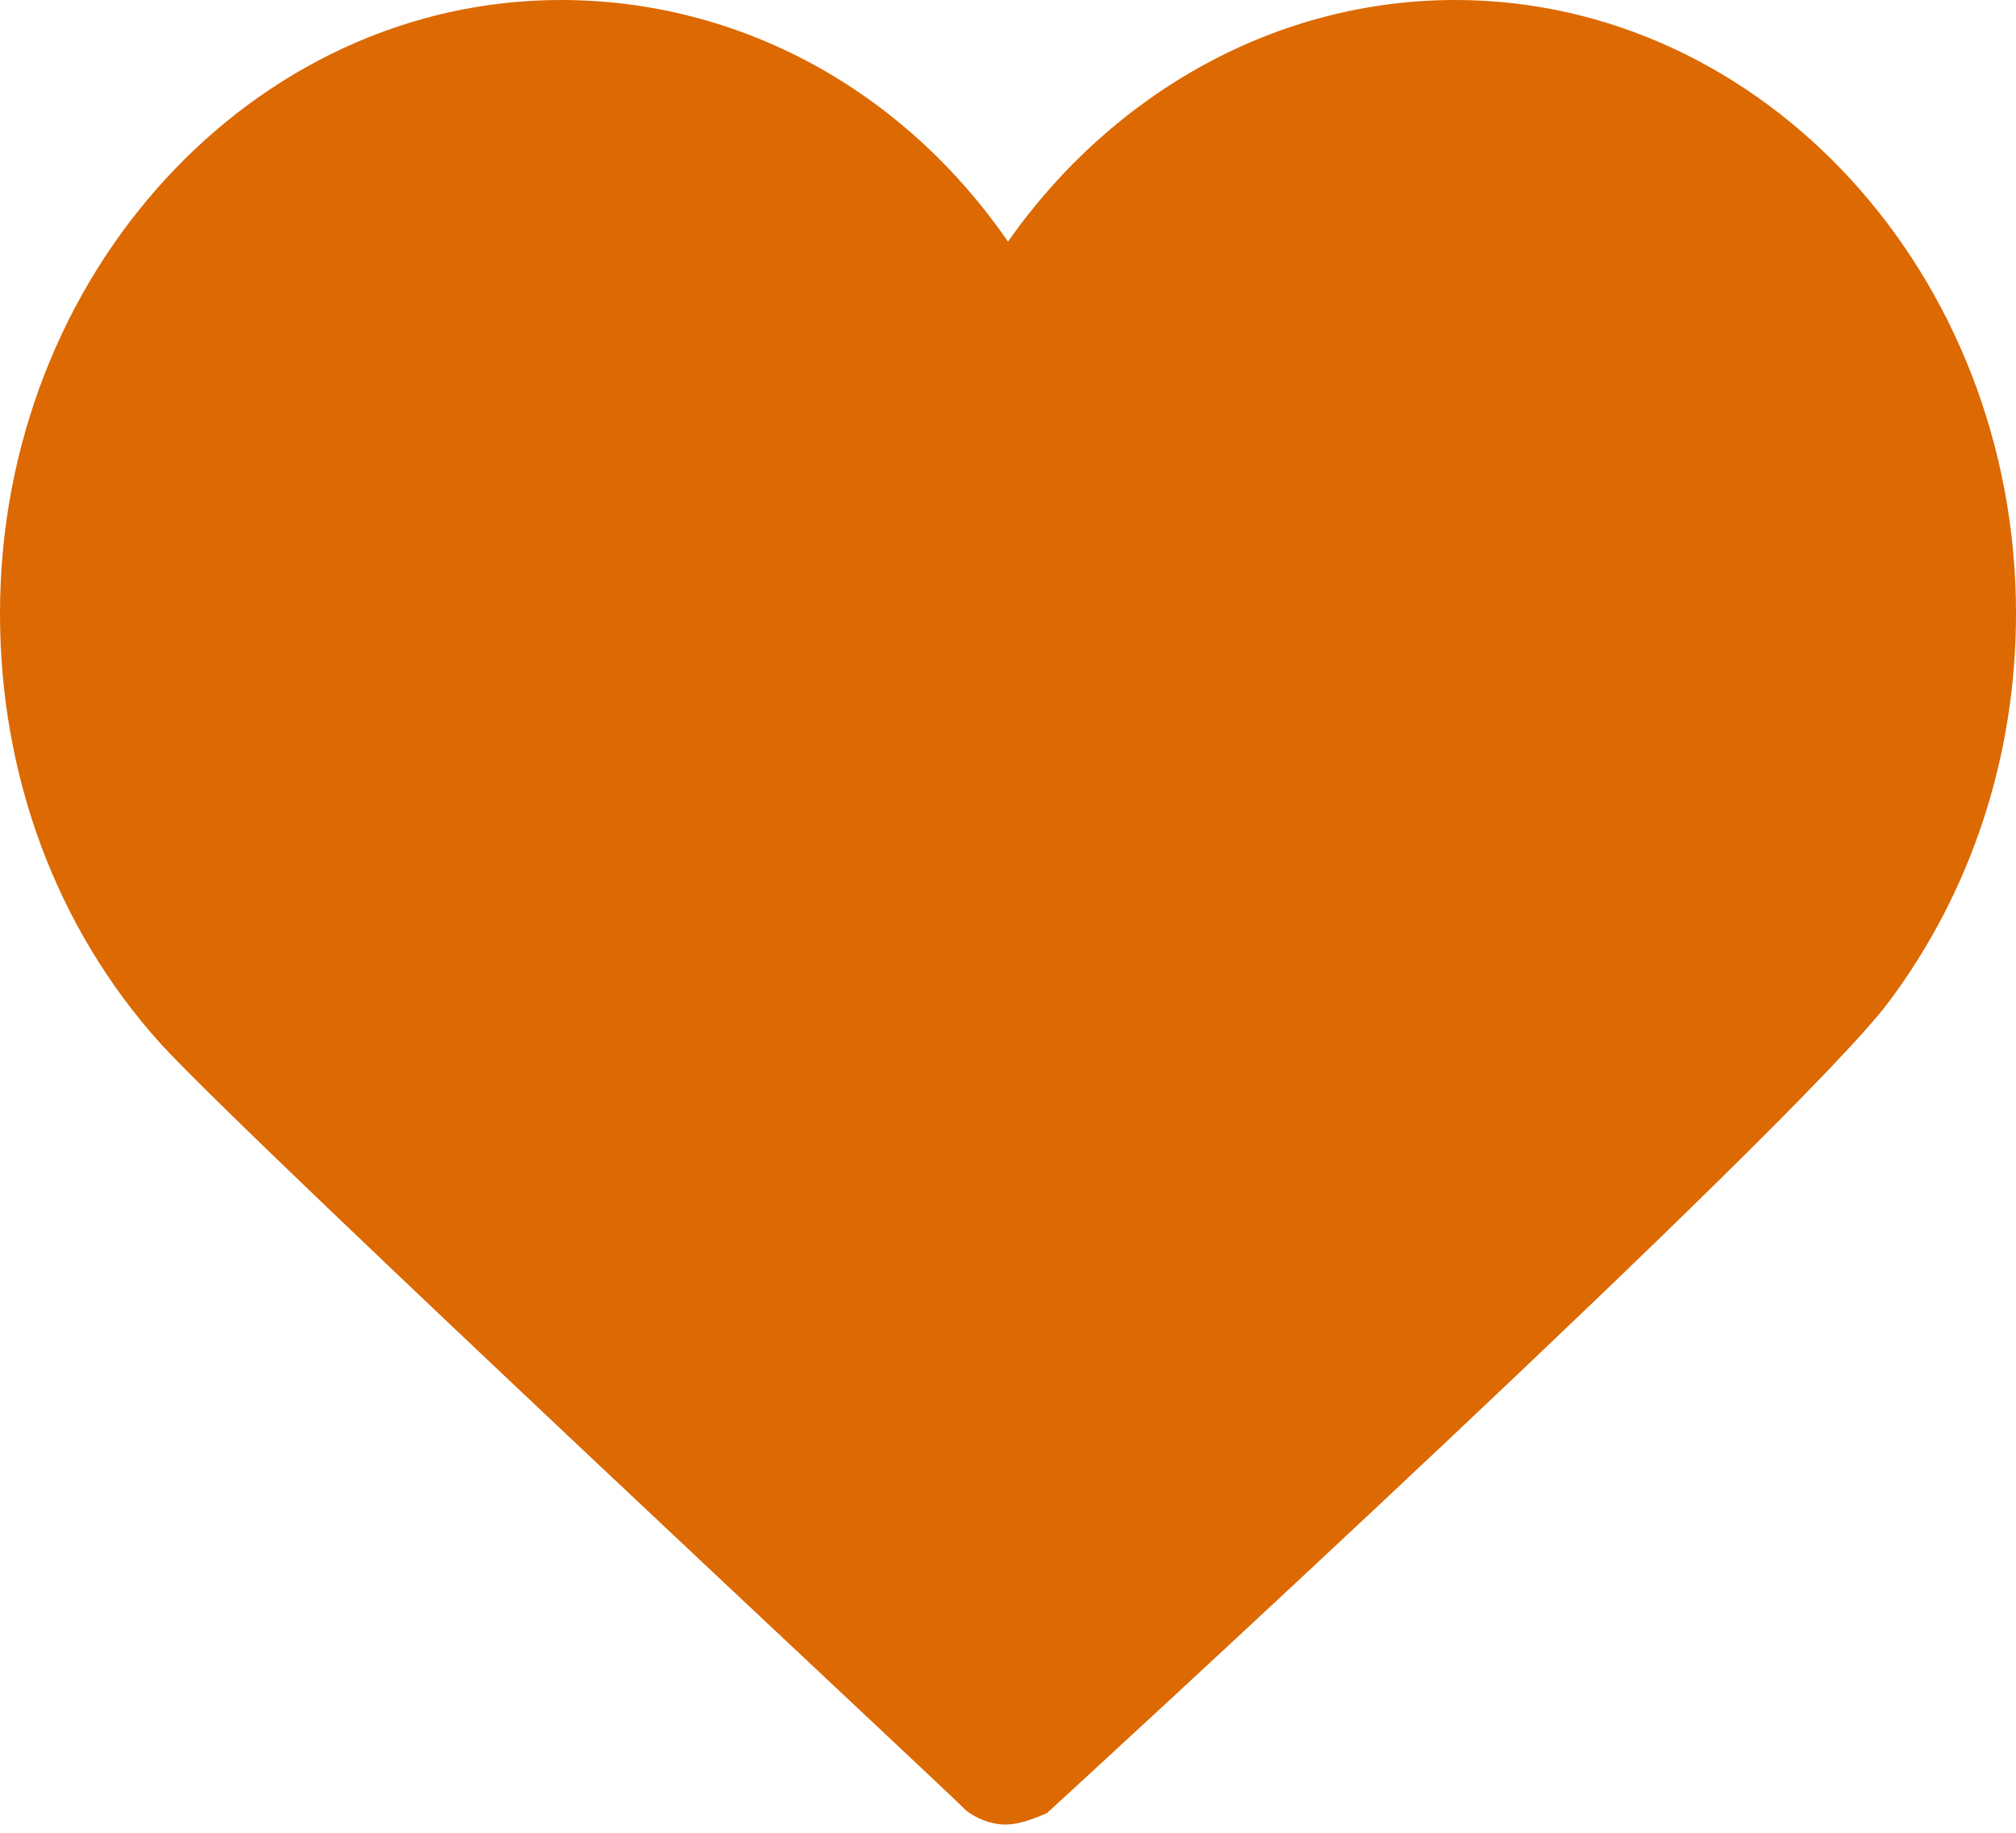 <?xml version="1.0" encoding="utf-8"?>
<!-- Generator: Adobe Illustrator 21.1.0, SVG Export Plug-In . SVG Version: 6.00 Build 0)  -->
<svg version="1.1" id="Isolation_Mode" xmlns="http://www.w3.org/2000/svg" xmlns:xlink="http://www.w3.org/1999/xlink" x="0px"
	 y="0px" viewBox="0 0 6.6 6" enable-background="new 0 0 6.6 6" xml:space="preserve">
<path fill="#dc6901" d="M3.291,5.973c-0.045,0-0.091-0.018-0.127-0.045C3.073,5.836,0.827,3.745,0.527,3.418
	C0.182,3.036,0,2.536,0,2.009C0,0.9,0.827,0,1.836,0C2.418,0,2.955,0.291,3.3,0.791C3.645,0.3,4.182,0,4.764,0
	C5.773,0,6.6,0.9,6.6,2.009c0,0.464-0.145,0.909-0.418,1.273C5.873,3.691,3.527,5.845,3.427,5.936
	C3.382,5.955,3.336,5.973,3.291,5.973z"/>
</svg>
